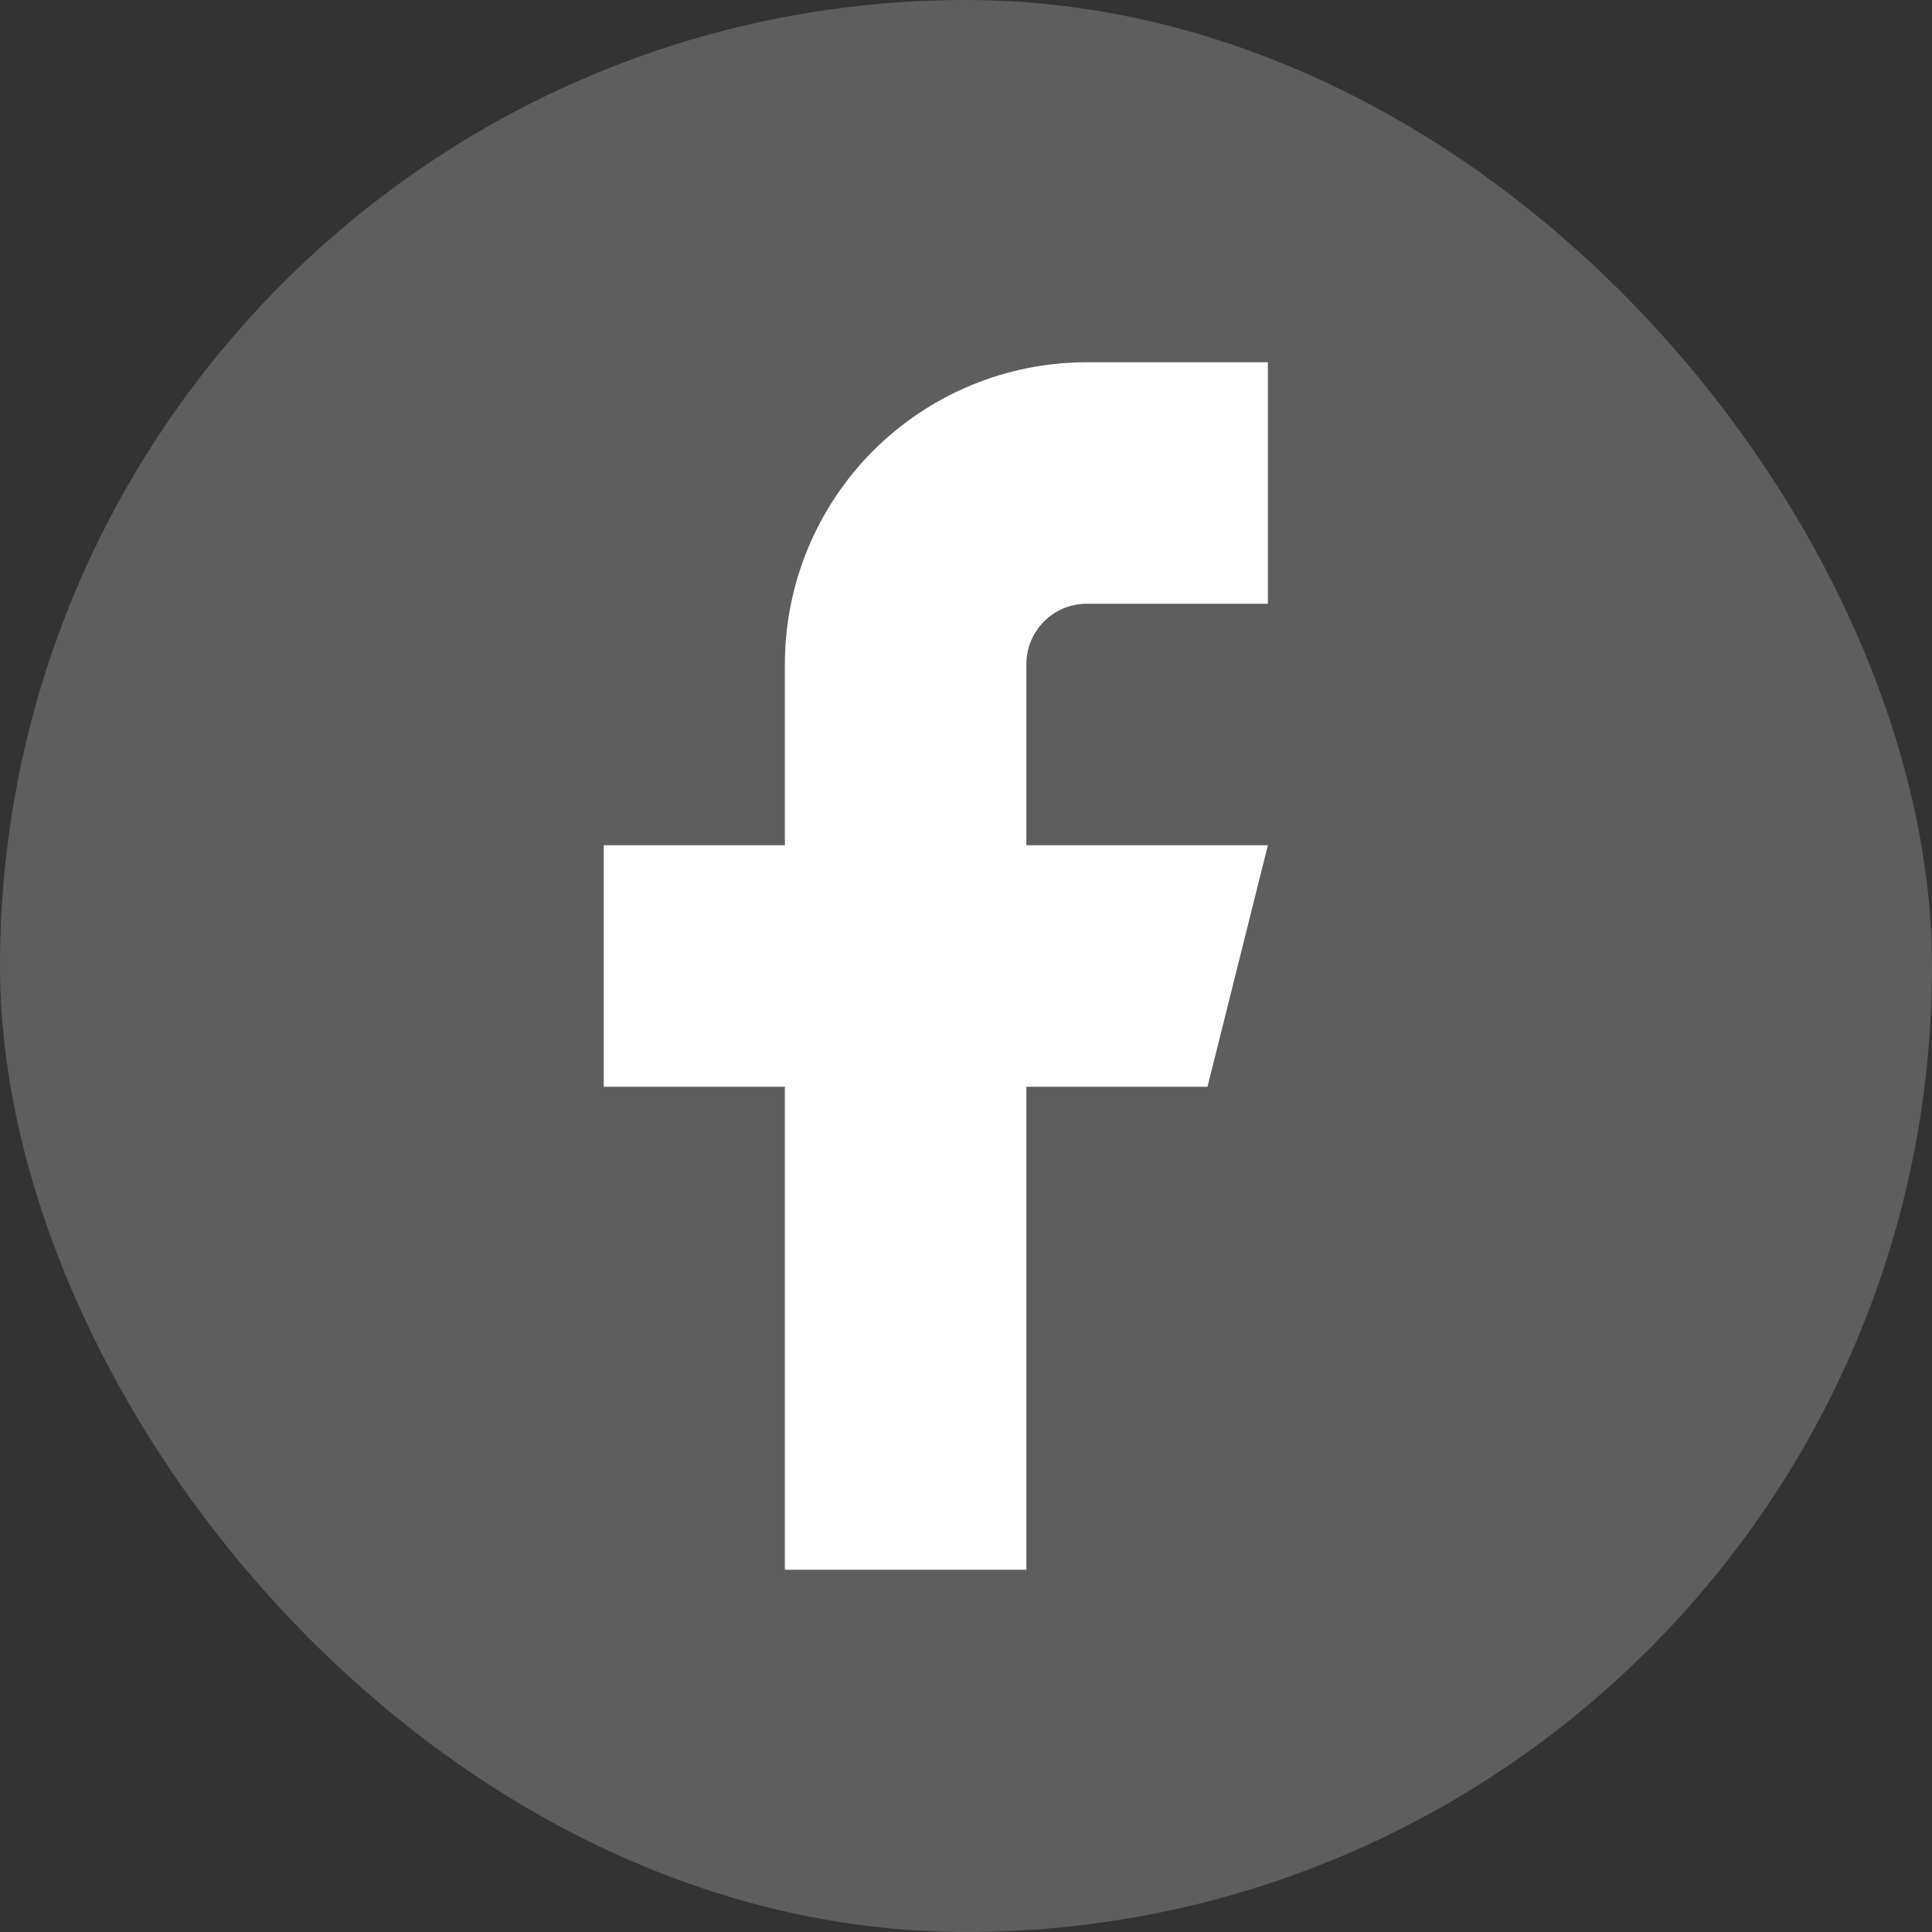 <svg width="32" height="32" viewBox="0 0 32 32" fill="none" xmlns="http://www.w3.org/2000/svg">
    <rect x="0" y="0" width="32" height="32" fill="#333333" stroke="none"/>
    <rect width="32" height="32" rx="16" fill="#5E5E5E" />
    <path
        d="M21 6H18C16.674 6 15.402 6.527 14.464 7.464C13.527 8.402 13 9.674 13 11V14H10V18H13V26H17V18H20L21 14H17V11C17 10.735 17.105 10.48 17.293 10.293C17.48 10.105 17.735 10 18 10H21V6Z"
        fill="white" />
</svg>